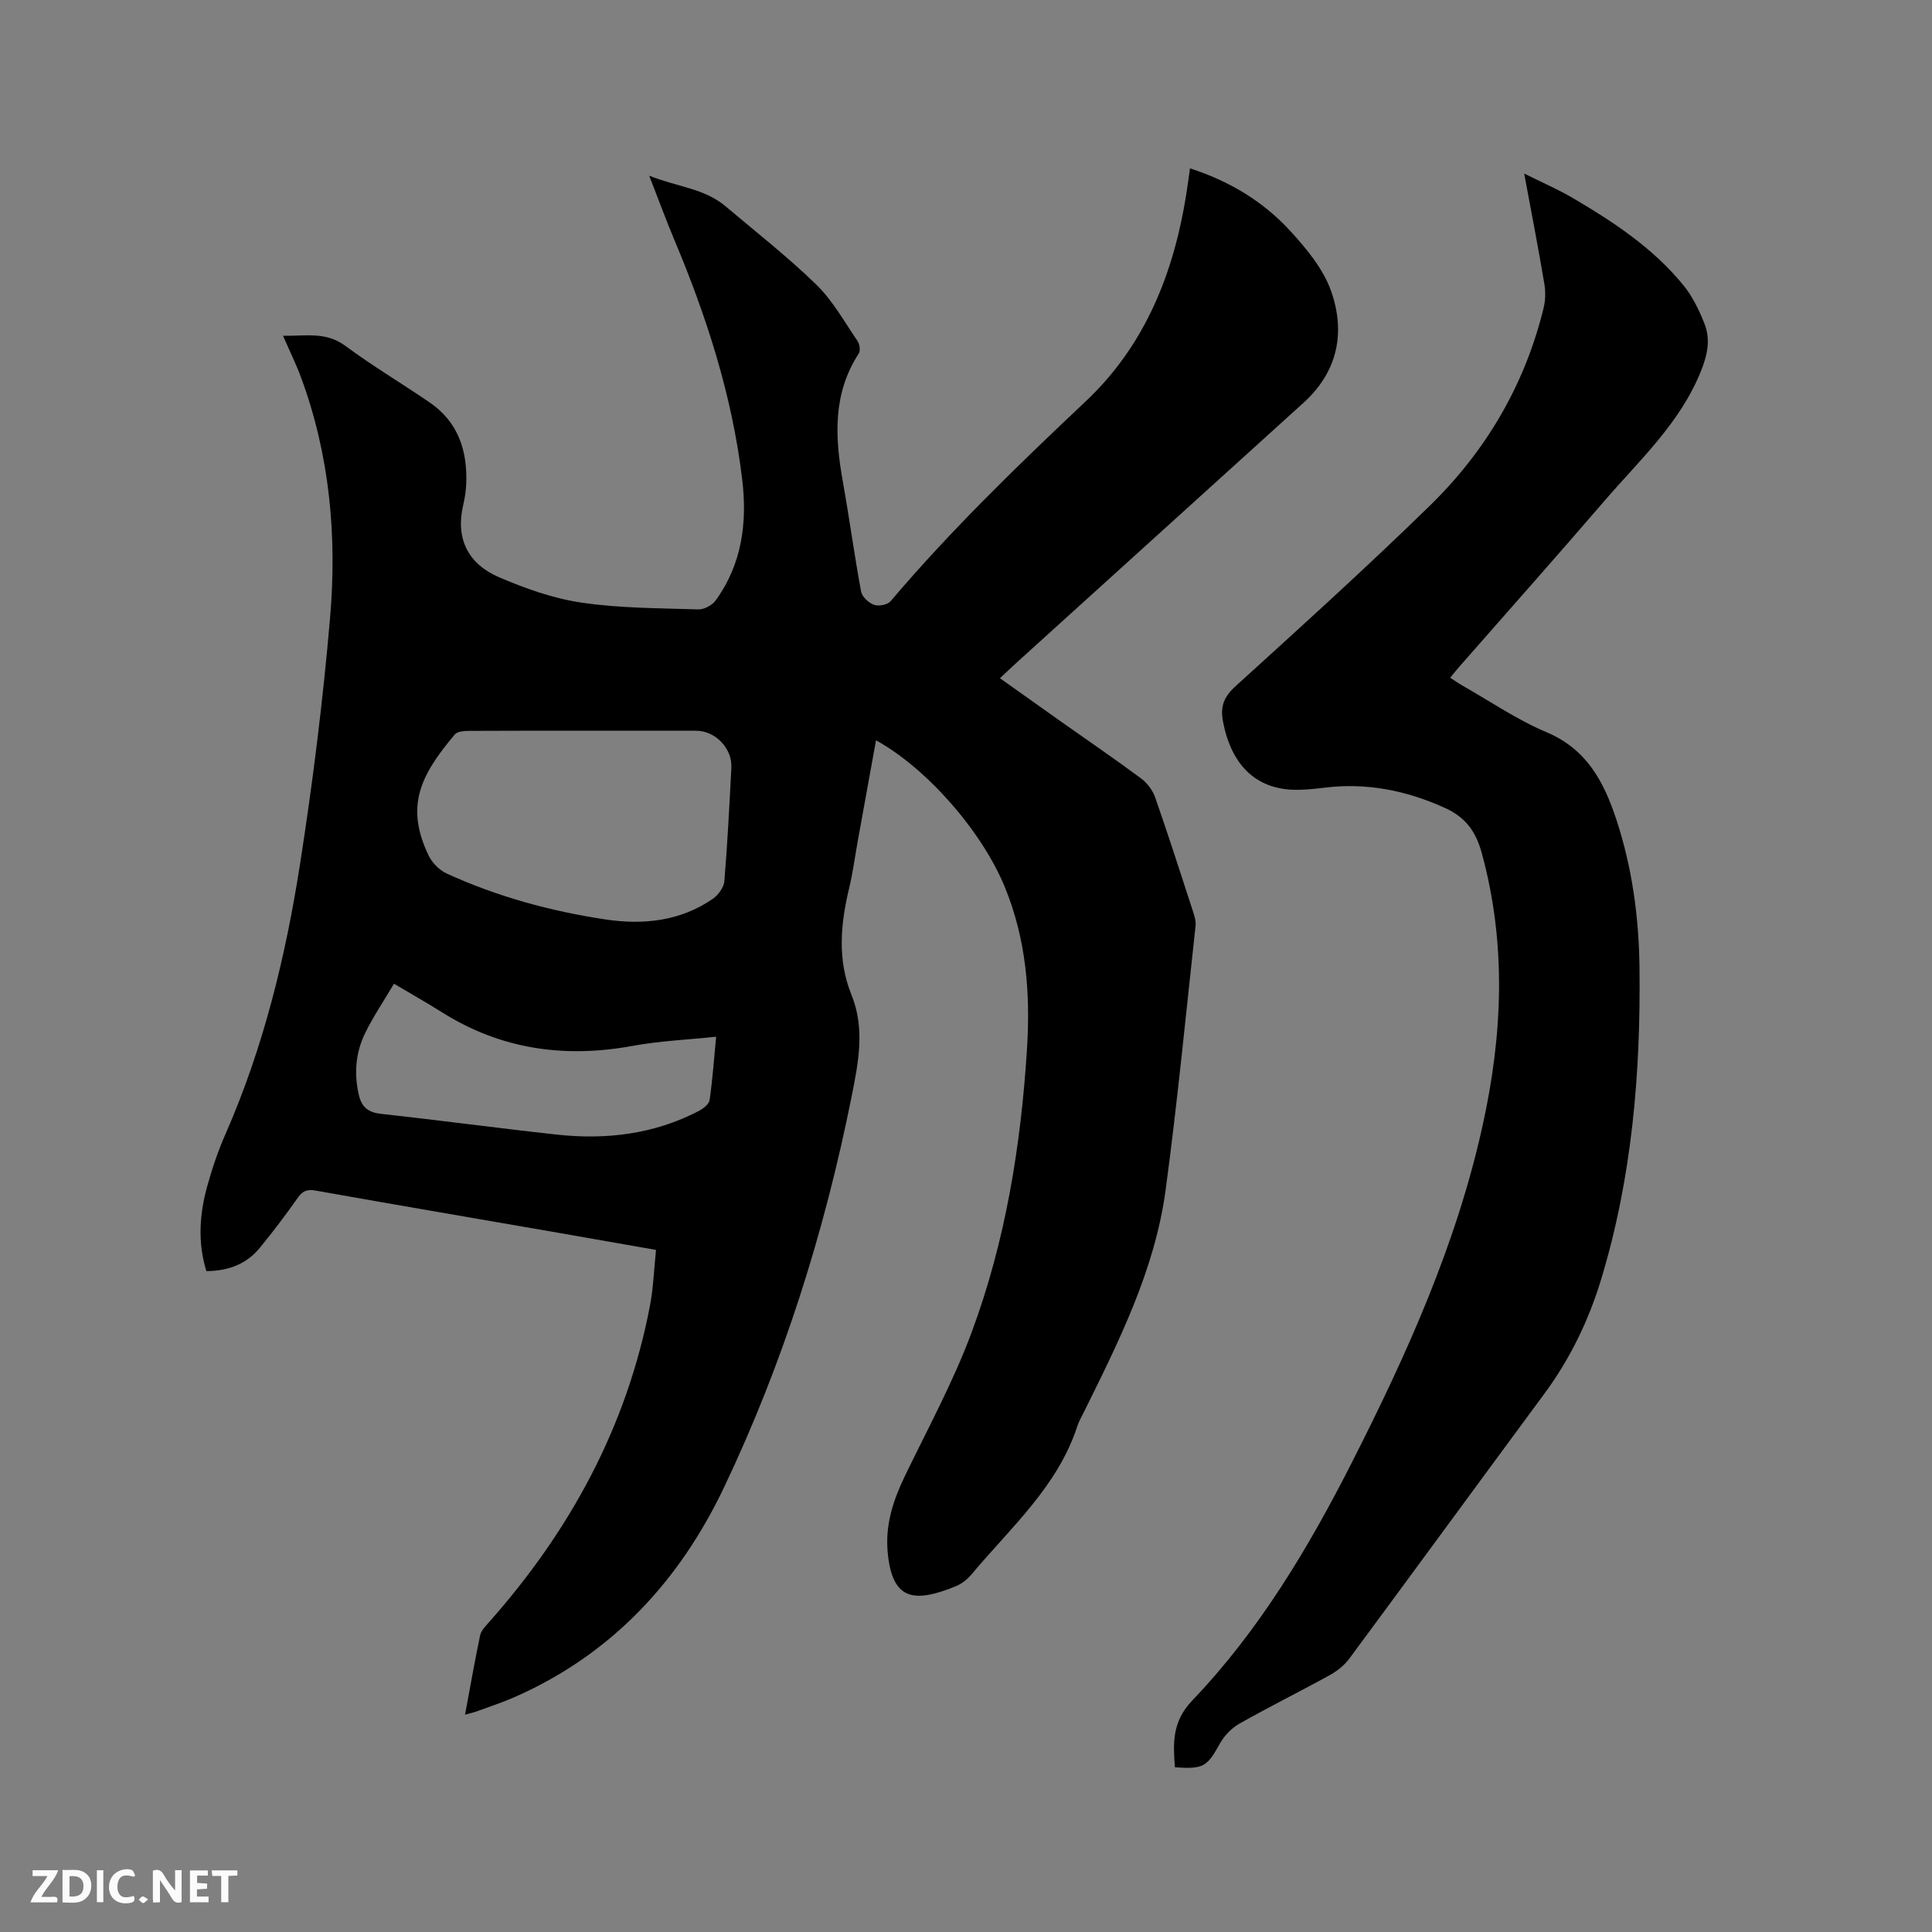 <svg enable-background="new 0 0 400 400" viewBox="0 0 400 400" xmlns="http://www.w3.org/2000/svg"><rect x="0" y="0" width="400" height="400" fill="#808080" stroke="none"/><path d="m96.28 355.01c1.09-5.85 2.02-11.15 3.12-16.42.2-.94 1.02-1.81 1.71-2.58 16.88-18.99 28.66-40.58 33.46-65.69.71-3.71.83-7.53 1.25-11.54-7.07-1.24-13.73-2.41-20.38-3.57-16.7-2.89-33.4-5.75-50.08-8.71-1.72-.3-2.67.02-3.69 1.46-2.5 3.55-5.12 7.03-7.87 10.38-2.78 3.4-6.56 4.8-11.07 4.83-1.84-5.95-1.42-11.8.17-17.56 1.01-3.66 2.24-7.3 3.77-10.78 7.9-17.98 12.5-36.91 15.49-56.19 2.62-16.84 4.73-33.79 6.18-50.77 1.45-16.91-.07-33.68-6.04-49.79-1.02-2.76-2.33-5.41-3.7-8.56 4.62.08 8.85-.92 12.92 2.1 5.61 4.16 11.65 7.74 17.42 11.69 5.9 4.03 7.85 9.96 7.59 16.81-.06 1.48-.28 2.97-.62 4.4-1.67 7.08 1.07 12.27 7.43 15 5.48 2.35 11.29 4.41 17.15 5.26 7.93 1.16 16.04 1.13 24.08 1.39 1.19.04 2.85-.84 3.57-1.82 5.49-7.53 6.6-16.16 5.52-25.13-2.07-17.28-7.36-33.67-14.08-49.65-1.72-4.09-3.24-8.26-5.17-13.2 5.7 2.31 11.41 2.61 15.82 6.35 6.31 5.34 12.86 10.45 18.77 16.2 3.41 3.32 5.81 7.69 8.54 11.68.44.65.64 2.01.26 2.59-5.4 8.29-4.95 17.23-3.32 26.4 1.36 7.61 2.39 15.28 3.8 22.88.2 1.08 1.56 2.35 2.67 2.75.96.35 2.8 0 3.43-.74 12.51-14.74 26.37-28.16 40.42-41.4 12.3-11.6 18.22-26.53 20.82-42.95.26-1.67.48-3.35.76-5.27 8.13 2.61 15.16 6.85 20.77 12.97 3.37 3.68 6.82 7.85 8.44 12.43 3.01 8.54 1.4 16.69-5.71 23.13-19.81 17.93-39.62 35.87-59.42 53.82-1.08.97-2.12 1.98-3.43 3.21 4.32 3.07 8.35 5.95 12.39 8.8 5.63 3.98 11.32 7.86 16.85 11.96 1.25.93 2.37 2.43 2.89 3.9 2.72 7.79 5.25 15.66 7.8 23.51.32.99.68 2.08.57 3.07-1.99 18.22-3.75 36.48-6.19 54.64-2.23 16.62-9.71 31.46-17.05 46.29-.42.85-.92 1.69-1.21 2.59-4.06 12.56-13.82 21.07-21.91 30.75-.86 1.03-2.04 1.98-3.27 2.48-8.74 3.55-13.25 2.96-14.13-7.22-.48-5.59 1.18-10.63 3.57-15.58 4.73-9.81 9.98-19.44 13.77-29.61 7.07-18.97 10.27-38.83 11.53-59.04.71-11.49-.21-22.63-4.63-33.37-4.72-11.46-16.05-24.47-26.64-30.32-1.28 7.04-2.54 13.98-3.79 20.91-.58 3.23-1.01 6.5-1.77 9.69-1.78 7.42-2.48 14.79.47 22.08 2.87 7.08 1.43 14.11.01 21.21-5.6 27.95-14.12 54.99-26.35 80.71-9.23 19.42-23.22 34.58-43.27 43.44-2.51 1.11-5.13 1.97-7.72 2.92-.67.27-1.38.42-2.67.78zm24.64-203.72c-7.95 0-15.89-.02-23.84.03-.99.01-2.37.1-2.9.72-7.22 8.56-10.29 14.91-5.46 25.05.73 1.54 2.26 3.08 3.8 3.78 10.45 4.78 21.49 7.78 32.82 9.49 7.81 1.17 15.49.38 22.23-4.26 1.13-.78 2.29-2.37 2.4-3.67.65-7.81 1.04-15.64 1.45-23.47.21-4.02-3.32-7.67-7.29-7.67-7.74-.01-15.47 0-23.21 0zm27.35 63.35c-6.05.64-11.68.87-17.17 1.88-14.14 2.61-27.38.78-39.66-6.98-3.11-1.96-6.32-3.76-9.87-5.87-2.08 3.53-4.29 6.77-5.99 10.26-1.94 4-2.31 8.27-1.3 12.7.62 2.73 2.03 3.7 4.75 4 12.11 1.32 24.18 2.96 36.29 4.28 10.19 1.11 20.09-.08 29.33-4.88.92-.48 2.13-1.41 2.26-2.26.61-4.16.9-8.38 1.36-13.13z" fill="#000001"/><path d="m315.57 35.93c3.91 1.95 7.11 3.33 10.09 5.08 8.43 4.96 16.59 10.35 22.85 18.02 1.9 2.32 3.28 5.19 4.39 8 1.28 3.26.62 6.44-.74 9.81-4.32 10.77-12.7 18.41-19.99 26.88-9.96 11.57-20.11 22.99-30.17 34.47-.55.63-1.06 1.29-1.75 2.13.99.63 1.82 1.22 2.71 1.73 5.71 3.24 11.21 7.01 17.22 9.54 8.34 3.51 11.89 10.26 14.47 18.09 3.28 9.96 4.67 20.24 4.79 30.66.26 21.82-1.55 43.42-7.91 64.43-2.59 8.58-6.44 16.54-11.79 23.79-13.48 18.25-26.86 36.56-40.35 54.8-1.02 1.38-2.5 2.59-4.01 3.42-6.21 3.43-12.58 6.58-18.75 10.07-1.62.92-3.14 2.48-4.05 4.11-2.66 4.81-3.41 5.37-9.33 4.93-.38-5.01-.6-9.43 3.59-13.82 13.89-14.52 24.11-31.66 33.15-49.48 11.33-22.32 21.59-45.08 27-69.7 4.13-18.78 4.93-37.53-.22-56.32-1.21-4.43-3.37-7.38-7.59-9.29-8.02-3.63-16.26-5.29-25.04-4.19-2.1.26-4.23.48-6.34.42-7.93-.23-12.92-5.3-14.59-14.12-.6-3.17.19-5.13 2.6-7.32 13.57-12.34 27.19-24.64 40.31-37.46 11.57-11.31 19.58-24.96 23.46-40.81.39-1.58.44-3.36.17-4.97-1.22-7.29-2.63-14.55-4.18-22.9z" fill="#000001"/><g fill="#fafbfa"><path d="m37.59 393.81c-.92.31-1.52.05-2-.78-.7-1.2-1.52-2.34-2.47-3.78v4.59c-.55.03-.95.05-1.41.07-.03-.37-.06-.64-.06-.91 0-1.91 0-3.81 0-5.7 1.13-.41 1.77-.03 2.29.91.62 1.11 1.38 2.14 2.31 3.19v-4.2h1.35v6.61z"/><path d="m12.94 393.88v-6.75c1.9.19 3.93-.54 5.37 1.29.8 1.01.78 2.88.03 3.97-1.37 1.97-3.4 1.51-5.4 1.49m1.45-1.22c2.04.12 2.92-.58 2.89-2.21-.03-1.51-.98-2.19-2.89-2z"/><path d="m11.81 393.87h-5.49c.68-2.18 2.47-3.48 3.51-5.45h-3.08v-1.21h5.29c-.71 2.13-2.44 3.48-3.47 5.51.86 0 1.63.04 2.39-.01.79-.05 1.14.21.85 1.16"/><path d="m39.33 393.86v-6.61h3.7v1.07h-2.22v1.52c.68.04 1.34.09 2.07.13v1.07c-.72.05-1.38.09-2.1.14v1.48h2.4v1.19h-3.85z"/><path d="m27.71 388.56c-1.15-.3-2.46-.61-3.1.64-.37.73-.41 1.93-.06 2.67.63 1.35 1.99.93 3.17.68.35.94-.01 1.32-.93 1.46-1.62.25-3.05-.27-3.76-1.48-.73-1.24-.6-3.03.31-4.17.88-1.11 2.71-1.7 4-1.16.32.13.44.74.65 1.12-.1.08-.19.16-.28.24"/><path d="m49.15 387.24v1.07c-.59.02-1.17.05-1.87.08v5.44h-1.48v-5.44h-1.85c-.05-.4-.08-.73-.13-1.15z"/><path d="m20.06 387.21h1.33v6.62h-1.33z"/><path d="m30.68 393.25c-.49.38-.8.79-1.05.76-.32-.05-.6-.45-.9-.7.26-.24.51-.64.8-.67.29-.04.62.3 1.15.61"/></g></svg>